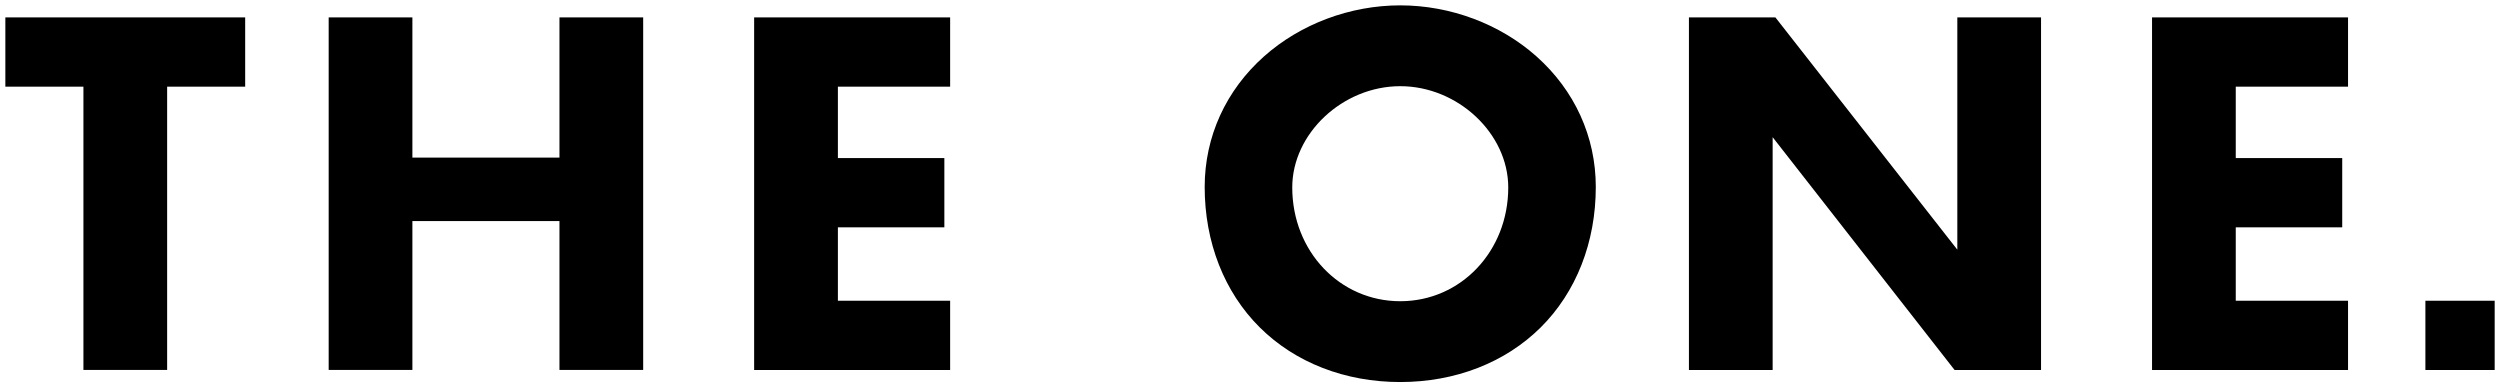 <svg viewBox="0 0 700 108.47" xmlns="http://www.w3.org/2000/svg"><path d="m1.5 24.26h21.86v79.33h23.44v-79.33h21.85v-19.39h-67.15v19.4zm155.15 19.87h-41.18v-39.26h-23.44v98.72h23.44v-41.69h41.18v41.69h23.44v-98.72h-23.44zm54.51 59.47h54.88v-19.4h-31.43v-20.54h29.81v-19.4h-29.81v-20h31.43v-19.39h-54.88v98.72zm219.02-87.84c-10.2-9.06-24.09-14.26-38.11-14.26s-27.91 5.2-38.11 14.26c-10.73 9.53-16.65 22.53-16.65 36.59 0 15.48 5.48 29.45 15.44 39.34 9.92 9.85 23.88 15.28 39.31 15.28s29.39-5.43 39.32-15.28c9.96-9.89 15.44-23.86 15.44-39.34 0-14.06-5.91-27.05-16.65-36.59zm-38.11 68.58c-16.95 0-30.24-13.99-30.24-31.86 0-15.1 14.13-28.35 30.24-28.35s30.24 13.25 30.24 28.35c0 17.86-13.28 31.86-30.24 31.86zm287.04-.14v19.4h19.4v-19.4zm-76.54 19.4h54.88v-19.4h-31.44v-20.54h29.81v-19.4h-29.81v-20h31.44v-19.39h-54.88v98.72zm-54.51-33.68-50.95-65.05h-24.21v98.72h23.44v-65.18l50.94 65.18h24.21v-98.72h-23.44v65.04z"/></svg>